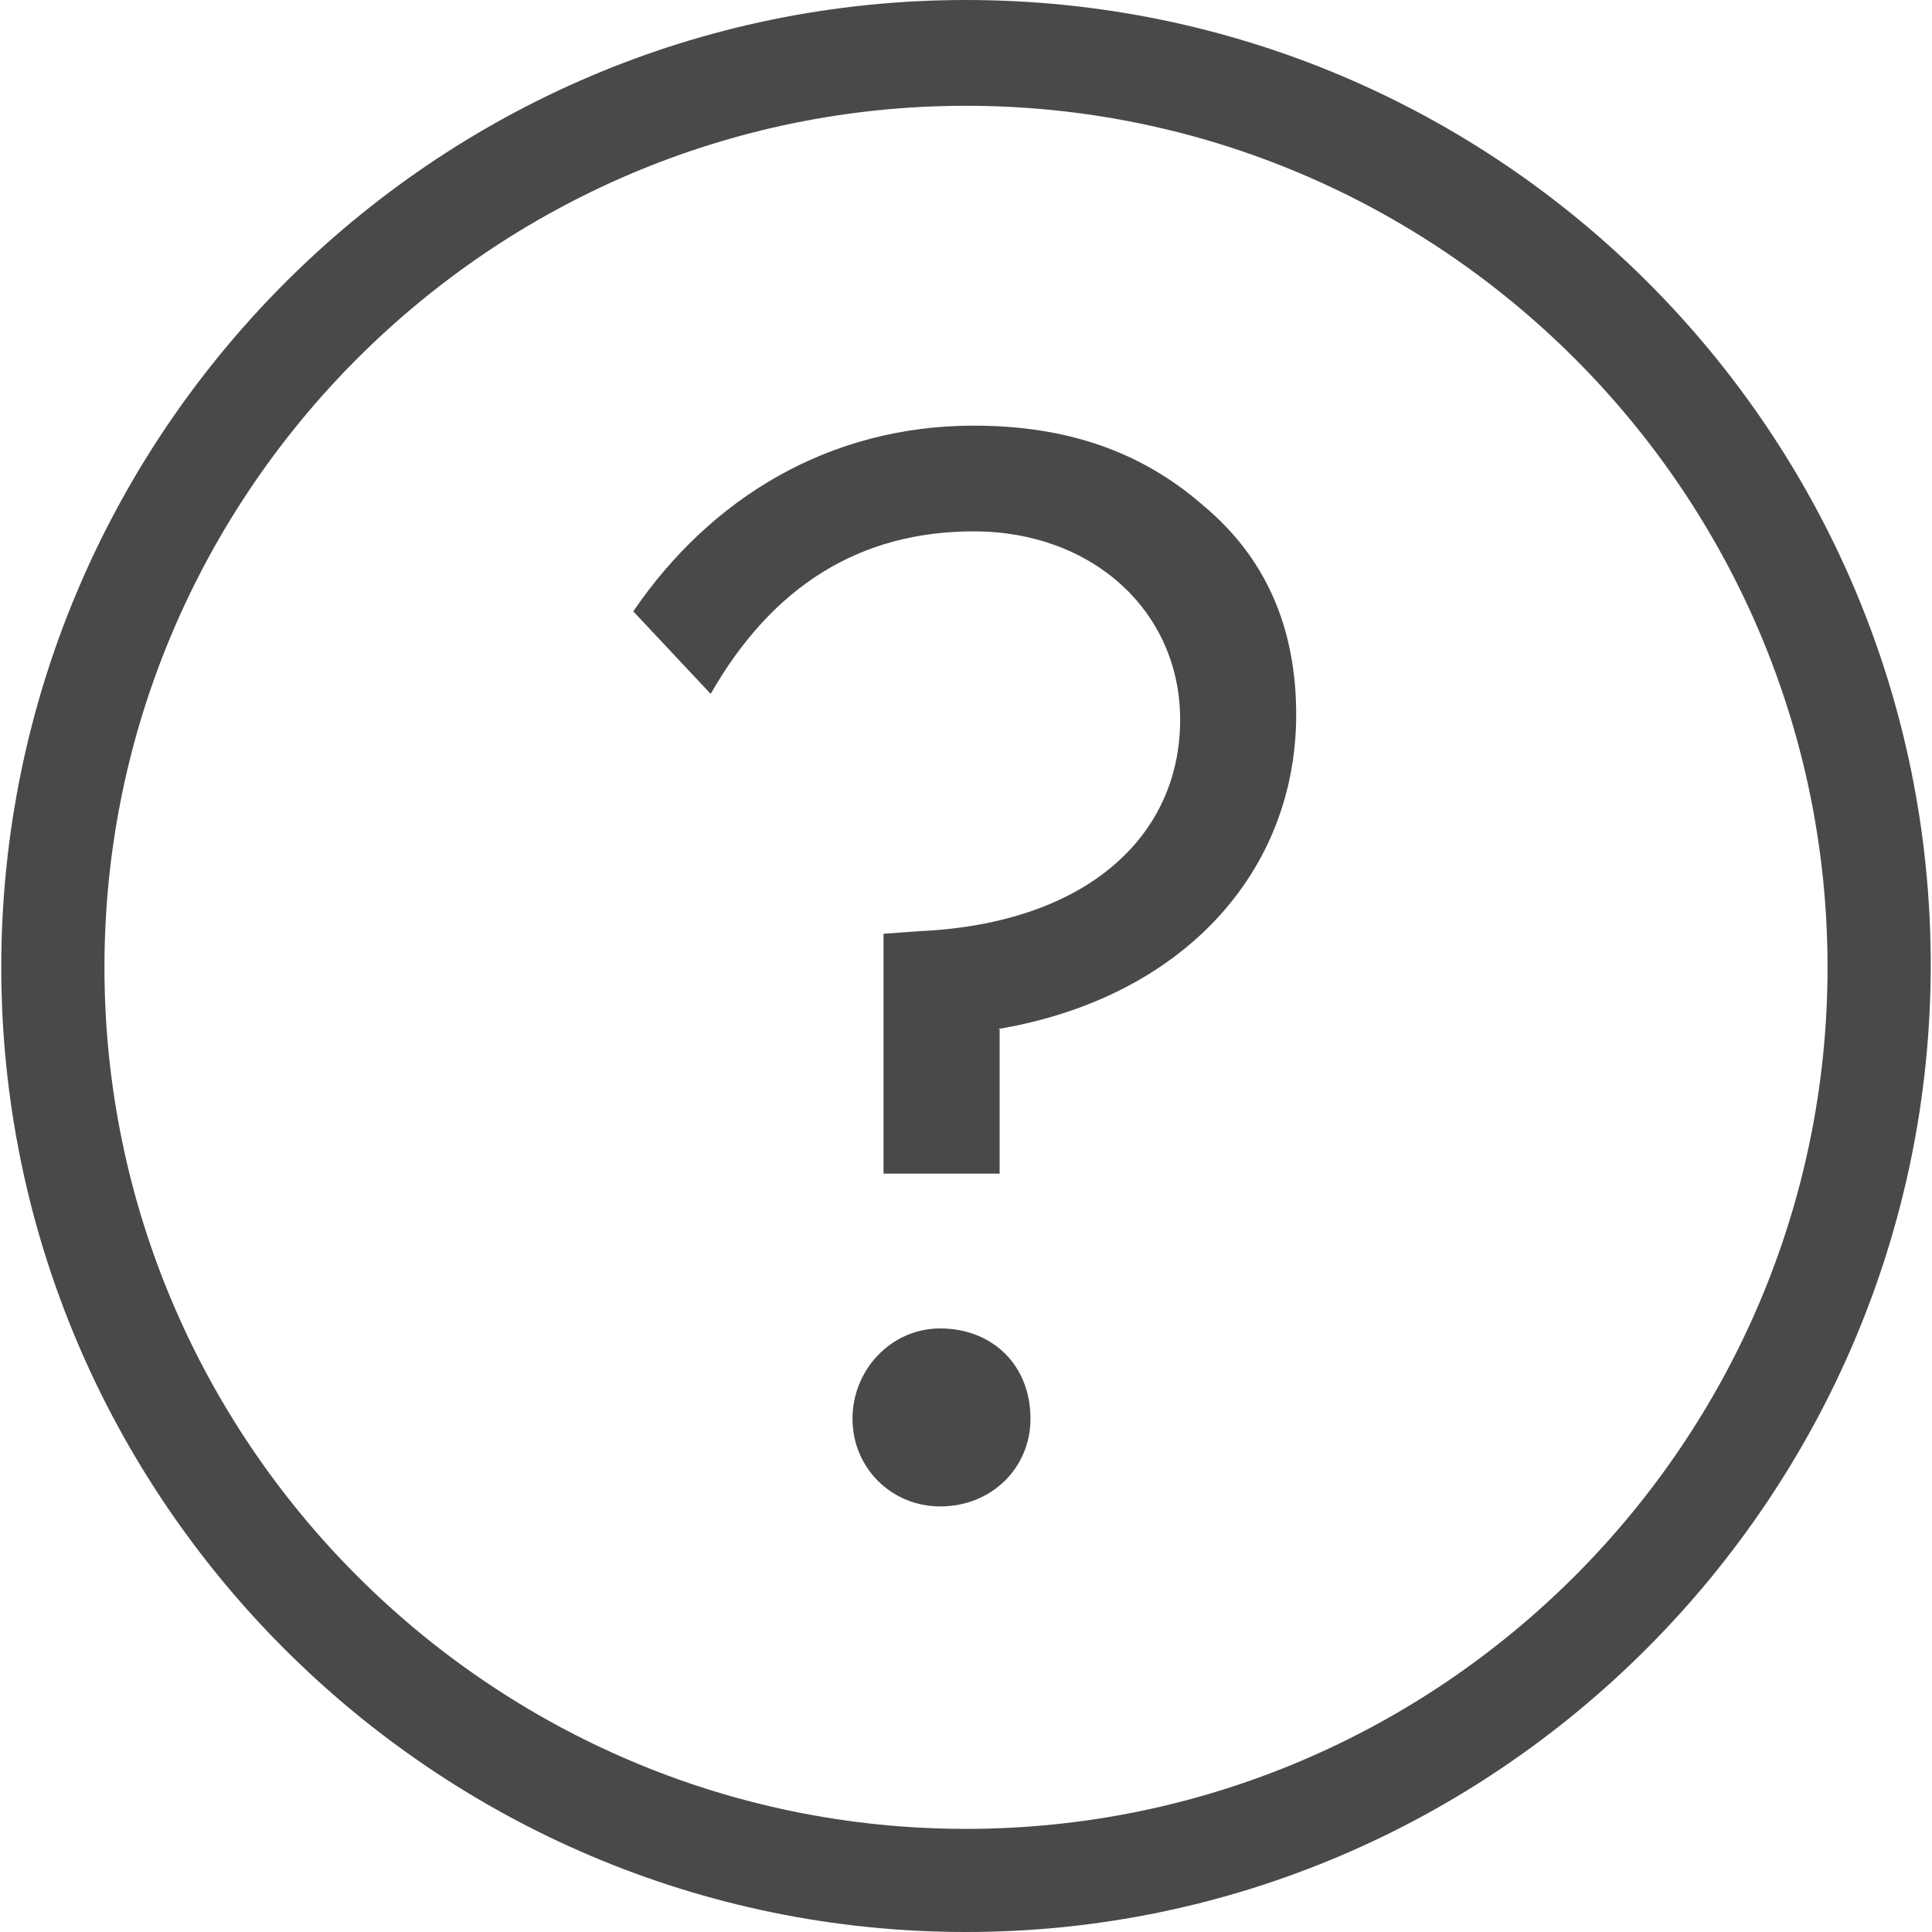 <svg version="1.1" xmlns="http://www.w3.org/2000/svg" width="32" height="32" viewBox="0 0 32 32" fill="#4a4949"><title>question2</title>
<path d="M16.513 17.047c3.076-0.513 4.956-2.606 4.956-5.212 0-1.453-0.513-2.606-1.538-3.461-1.025-0.897-2.264-1.324-3.802-1.324-2.393 0-4.358 1.196-5.64 3.076l1.282 1.367c1.025-1.794 2.478-2.692 4.358-2.692 1.965 0 3.418 1.324 3.418 3.119 0 1.923-1.538 3.375-4.315 3.503l-0.598 0.043v3.973h1.923v-2.393zM15.573 22.003c-0.812 0-1.453 0.684-1.453 1.495s0.641 1.453 1.453 1.453c0.854 0 1.495-0.641 1.495-1.453 0-0.897-0.641-1.495-1.495-1.495zM16 32c-8.801 0-15.979-7.178-15.979-15.979s7.135-16.021 15.979-16.021 15.979 7.178 15.979 15.979-7.178 16.021-15.979 16.021zM16 1.752c-7.861 0-14.27 6.409-14.27 14.27s6.409 14.27 14.27 14.27 14.27-6.409 14.27-14.27-6.409-14.27-14.27-14.27z"></path>
</svg>
